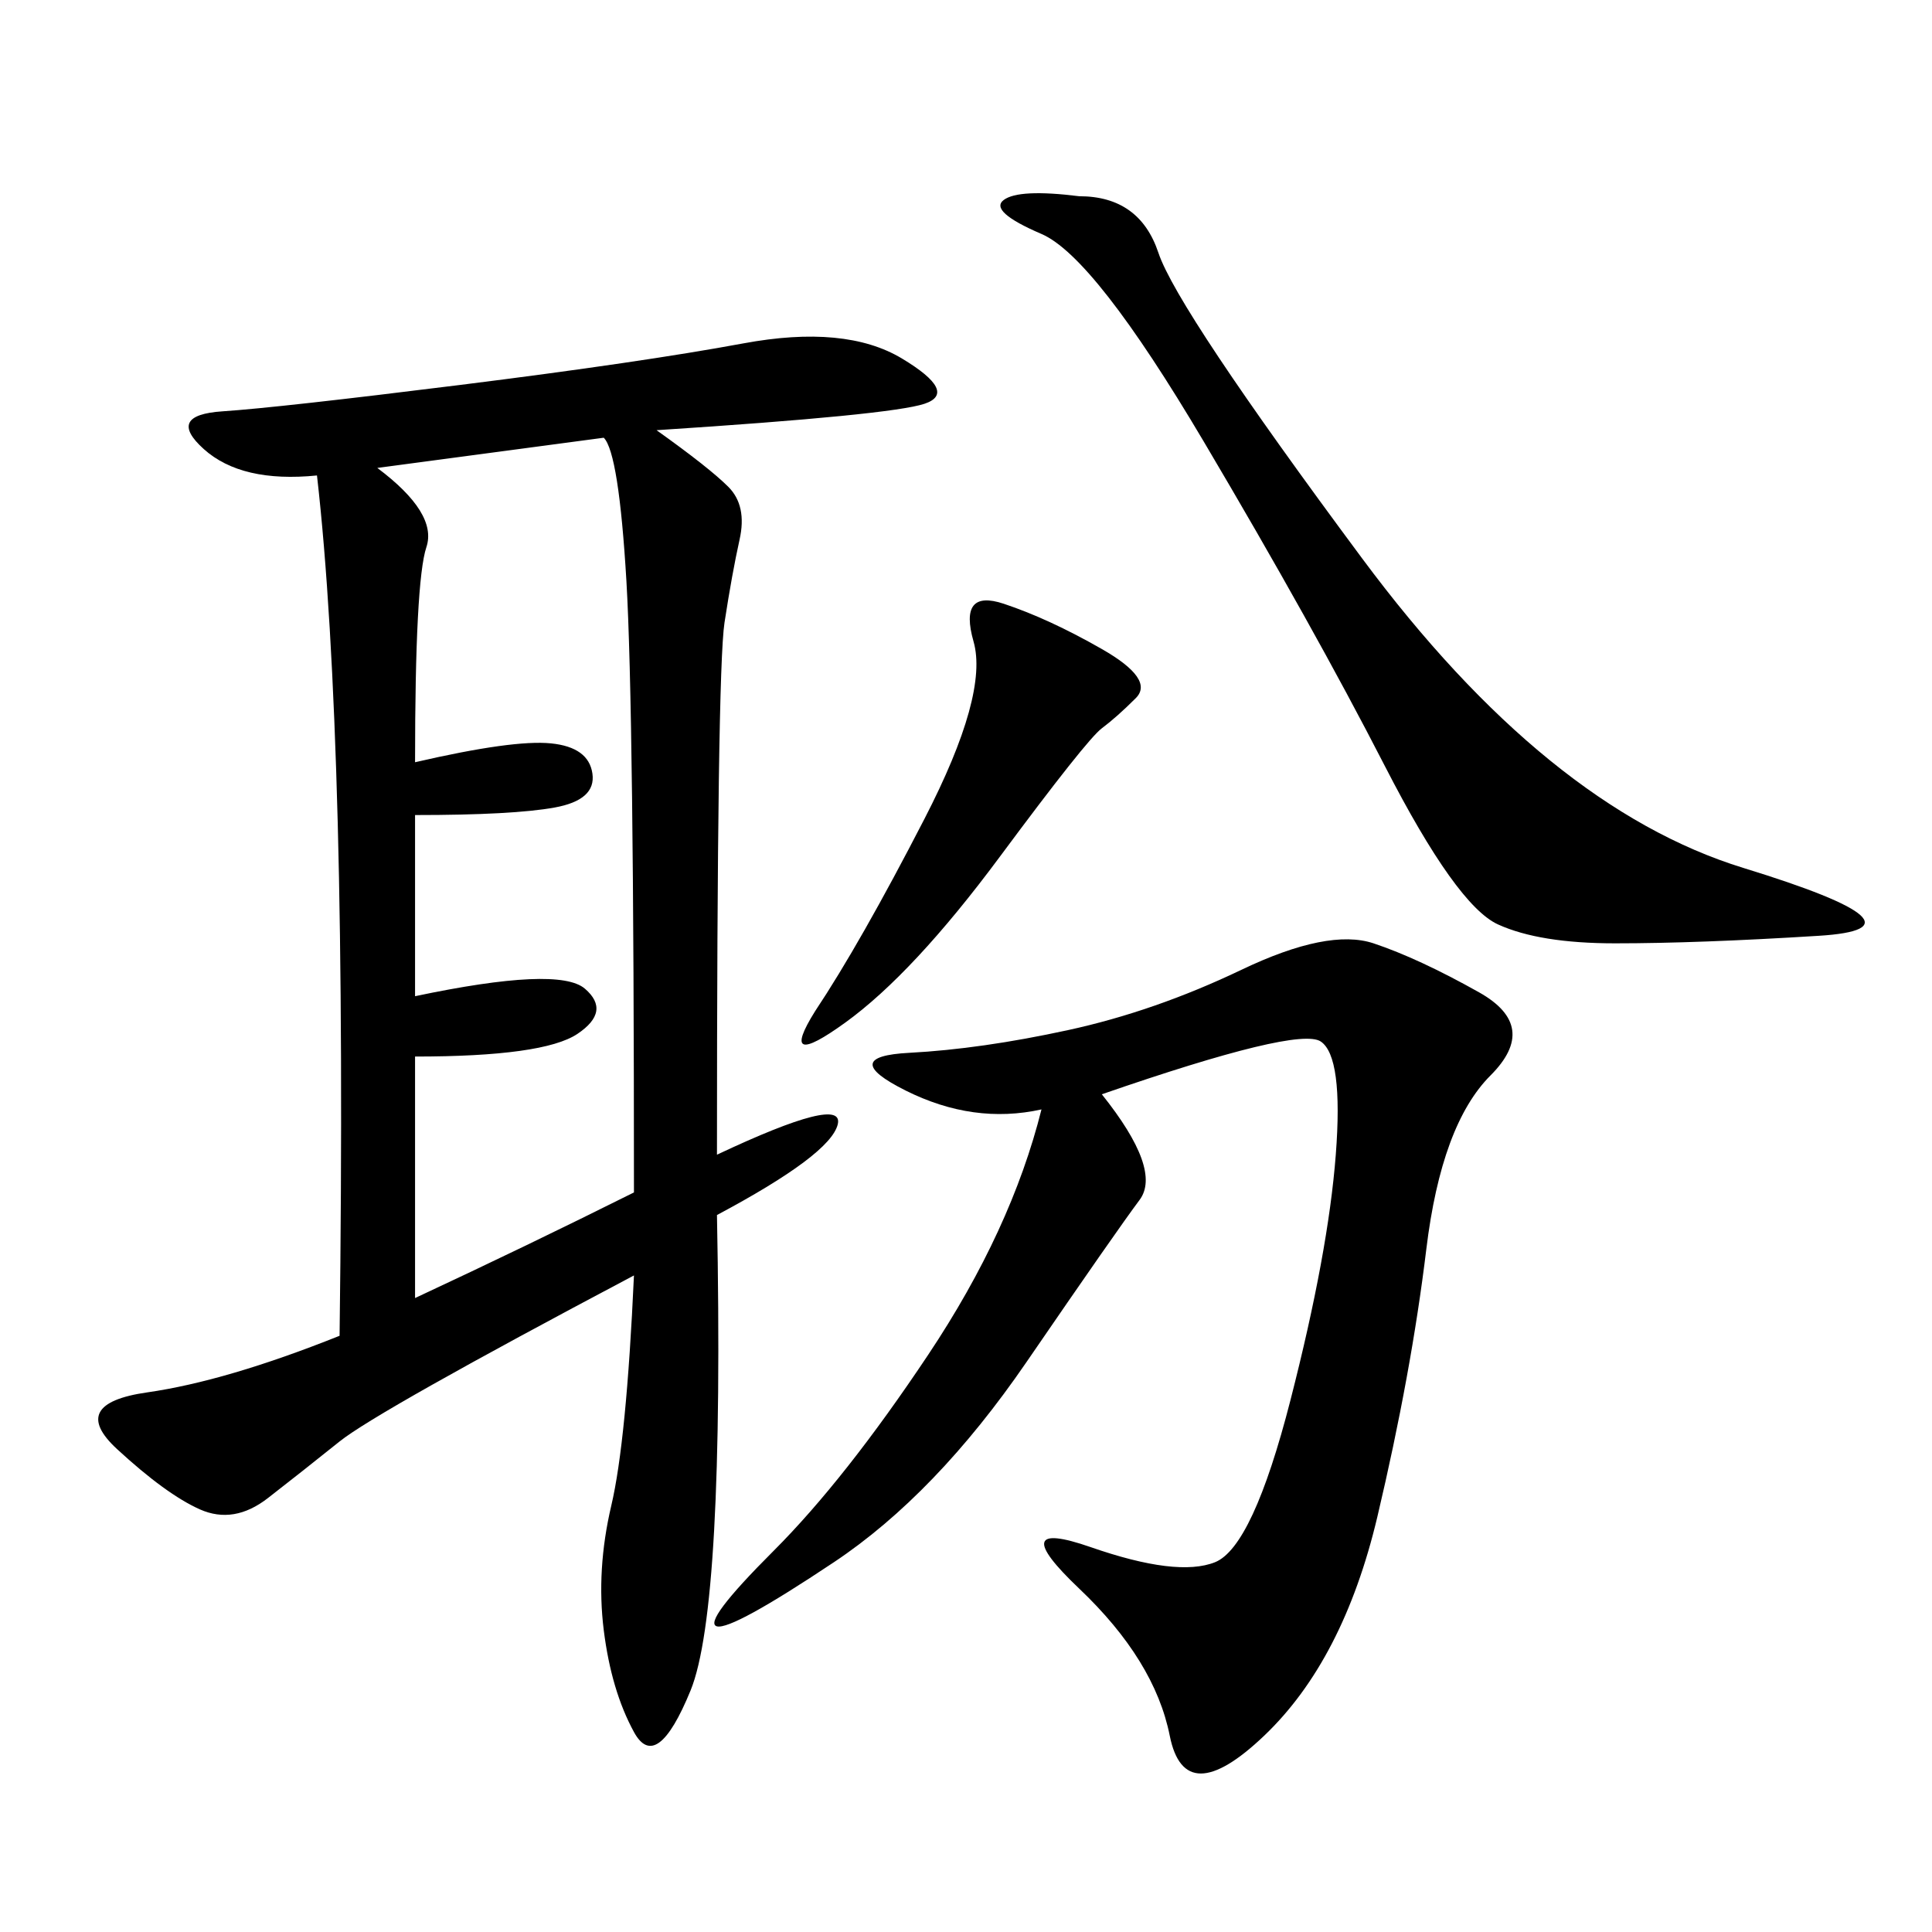 <svg xmlns="http://www.w3.org/2000/svg" xmlns:xlink="http://www.w3.org/1999/xlink" width="300" height="300"><path d="M101.95 66.80Q110.16 72.66 113.09 75.59Q116.02 78.52 114.84 83.79Q113.67 89.06 112.50 96.68Q111.33 104.30 111.33 179.30L111.33 179.30Q131.25 169.92 130.08 174.61Q128.91 179.30 111.33 188.67L111.33 188.67Q112.50 249.61 107.23 262.50Q101.95 275.39 98.44 268.95Q94.92 262.50 93.75 253.13Q92.58 243.75 94.92 233.79Q97.27 223.83 98.44 198.05L98.44 198.05Q58.59 219.14 52.73 223.83Q46.88 228.52 41.60 232.62Q36.33 236.72 31.05 234.38Q25.78 232.03 18.16 225Q10.55 217.97 22.85 216.21Q35.16 214.45 52.73 207.42L52.73 207.42Q53.91 114.84 49.22 73.83L49.22 73.83Q37.50 75 31.64 69.73Q25.78 64.45 34.57 63.87Q43.36 63.28 71.48 59.77Q99.61 56.25 115.43 53.32Q131.25 50.39 140.04 55.66Q148.83 60.94 143.55 62.70Q138.28 64.45 101.95 66.80L101.95 66.80ZM171.09 169.92Q180.47 181.64 176.95 186.33Q173.44 191.02 159.38 211.52Q145.31 232.03 129.49 242.58Q113.67 253.13 111.33 252.54Q108.98 251.95 120.12 240.82Q131.25 229.69 144.14 210.35Q157.03 191.02 161.72 172.27L161.72 172.27Q151.17 174.61 140.63 169.34Q130.08 164.06 141.21 163.48Q152.34 162.89 165.82 159.96Q179.30 157.03 192.77 150.59Q206.25 144.14 213.28 146.48Q220.31 148.83 229.69 154.10Q239.06 159.38 231.45 166.99Q223.83 174.61 221.48 193.95Q219.14 213.28 213.87 235.55Q208.59 257.81 196.29 269.53Q183.98 281.25 181.64 269.53Q179.30 257.81 167.58 246.68Q155.86 235.55 169.34 240.23Q182.81 244.92 188.67 242.58Q194.53 240.23 200.39 217.38Q206.25 194.53 207.42 179.30Q208.59 164.06 205.08 161.72Q201.56 159.38 171.09 169.92L171.09 169.92ZM58.59 72.66Q67.97 79.69 66.21 84.96Q64.45 90.23 64.45 118.36L64.45 118.36Q79.69 114.84 85.55 115.43Q91.41 116.02 91.99 120.12Q92.58 124.22 86.13 125.39Q79.69 126.56 64.45 126.56L64.45 126.56L64.45 154.69Q86.72 150 90.82 153.52Q94.92 157.03 89.65 160.55Q84.38 164.06 64.45 164.06L64.45 164.06L64.45 201.56Q82.03 193.36 98.44 185.16L98.44 185.16Q98.44 110.16 97.27 90.23Q96.09 70.31 93.75 67.97L93.75 67.97L58.59 72.66ZM167.58 30.47Q176.95 30.47 179.88 39.26Q182.81 48.05 211.52 86.72Q240.23 125.39 270.70 134.77Q301.17 144.14 282.42 145.31Q263.67 146.48 250.78 146.48L250.78 146.48Q239.06 146.48 232.62 143.55Q226.17 140.63 215.04 118.95Q203.91 97.27 186.91 68.55Q169.92 39.84 161.72 36.33Q153.52 32.81 155.86 31.05Q158.20 29.30 167.58 30.47L167.58 30.47ZM126.56 157.03Q133.59 146.48 143.55 127.15Q153.52 107.81 151.17 99.61Q148.83 91.41 155.86 93.75Q162.89 96.09 171.09 100.78Q179.30 105.47 176.37 108.40Q173.44 111.33 171.09 113.09Q168.75 114.84 155.27 133.01Q141.80 151.17 131.25 158.79Q120.70 166.41 126.56 157.03L126.56 157.03Z"/></svg>
